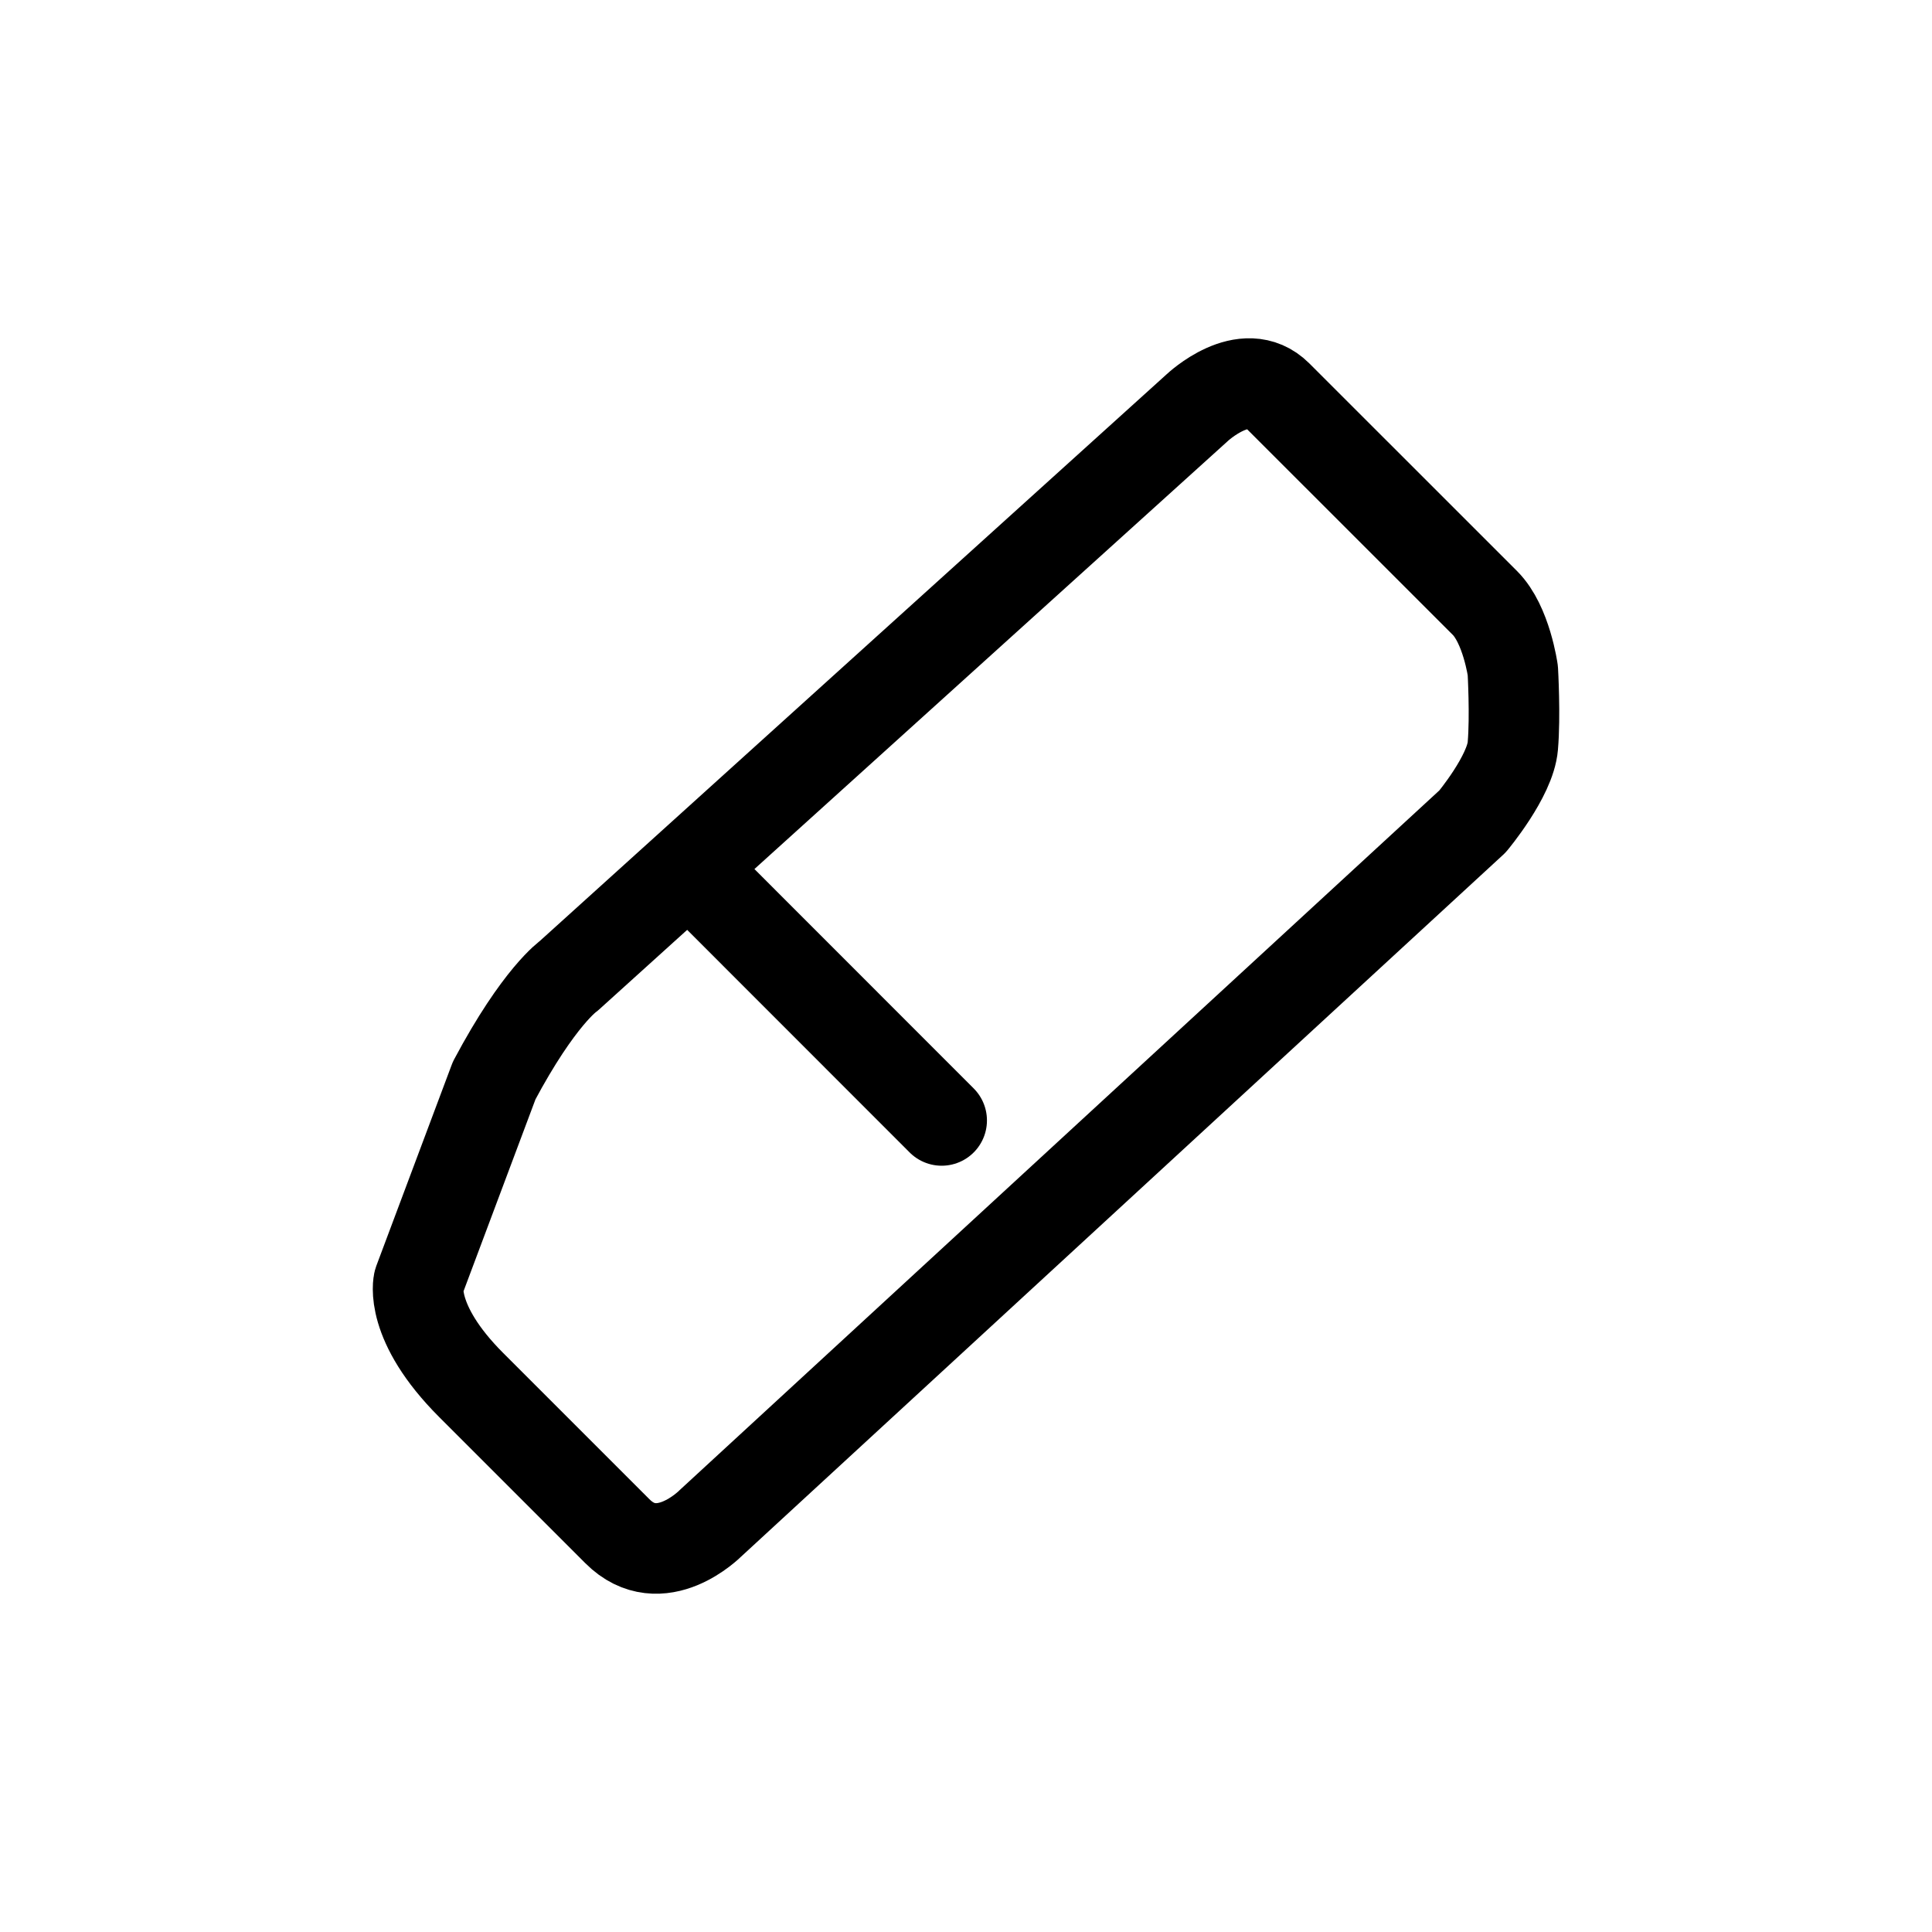 <?xml version="1.0" encoding="utf-8"?>
<!-- Generator: Adobe Illustrator 15.0.0, SVG Export Plug-In . SVG Version: 6.00 Build 0)  -->
<!DOCTYPE svg PUBLIC "-//W3C//DTD SVG 1.1//EN" "http://www.w3.org/Graphics/SVG/1.1/DTD/svg11.dtd">
<svg version="1.1" id="Layer_1" xmlns="http://www.w3.org/2000/svg" xmlns:xlink="http://www.w3.org/1999/xlink" x="0px" y="0px"
	 width="32px" height="32px" viewBox="0 0 32 32" enable-background="new 0 0 32 32" xml:space="preserve">
<g>
	<path fill="none" stroke="#000000" stroke-width="1.5" stroke-linecap="round" stroke-linejoin="round" stroke-miterlimit="10" d="
		M7.806,22.942l2.42,2.42c0.711,0.711,1.541-0.131,1.541-0.131l12.622-11.625c0,0,0.626-0.748,0.668-1.25
		c0.043-0.498,0-1.248,0-1.248s-0.105-0.764-0.462-1.121L21.157,6.55c-0.542-0.541-1.328,0.203-1.328,0.203l-10.408,9.41
		c0,0-0.493,0.338-1.236,1.734l-1.25,3.334C6.935,21.231,6.764,21.901,7.806,22.942z"/>
	
		<line fill="none" stroke="#000000" stroke-width="1.5" stroke-linecap="round" stroke-linejoin="round" stroke-miterlimit="10" x1="11.645" y1="14.604" x2="15.597" y2="18.558"/>
</g>
</svg>
